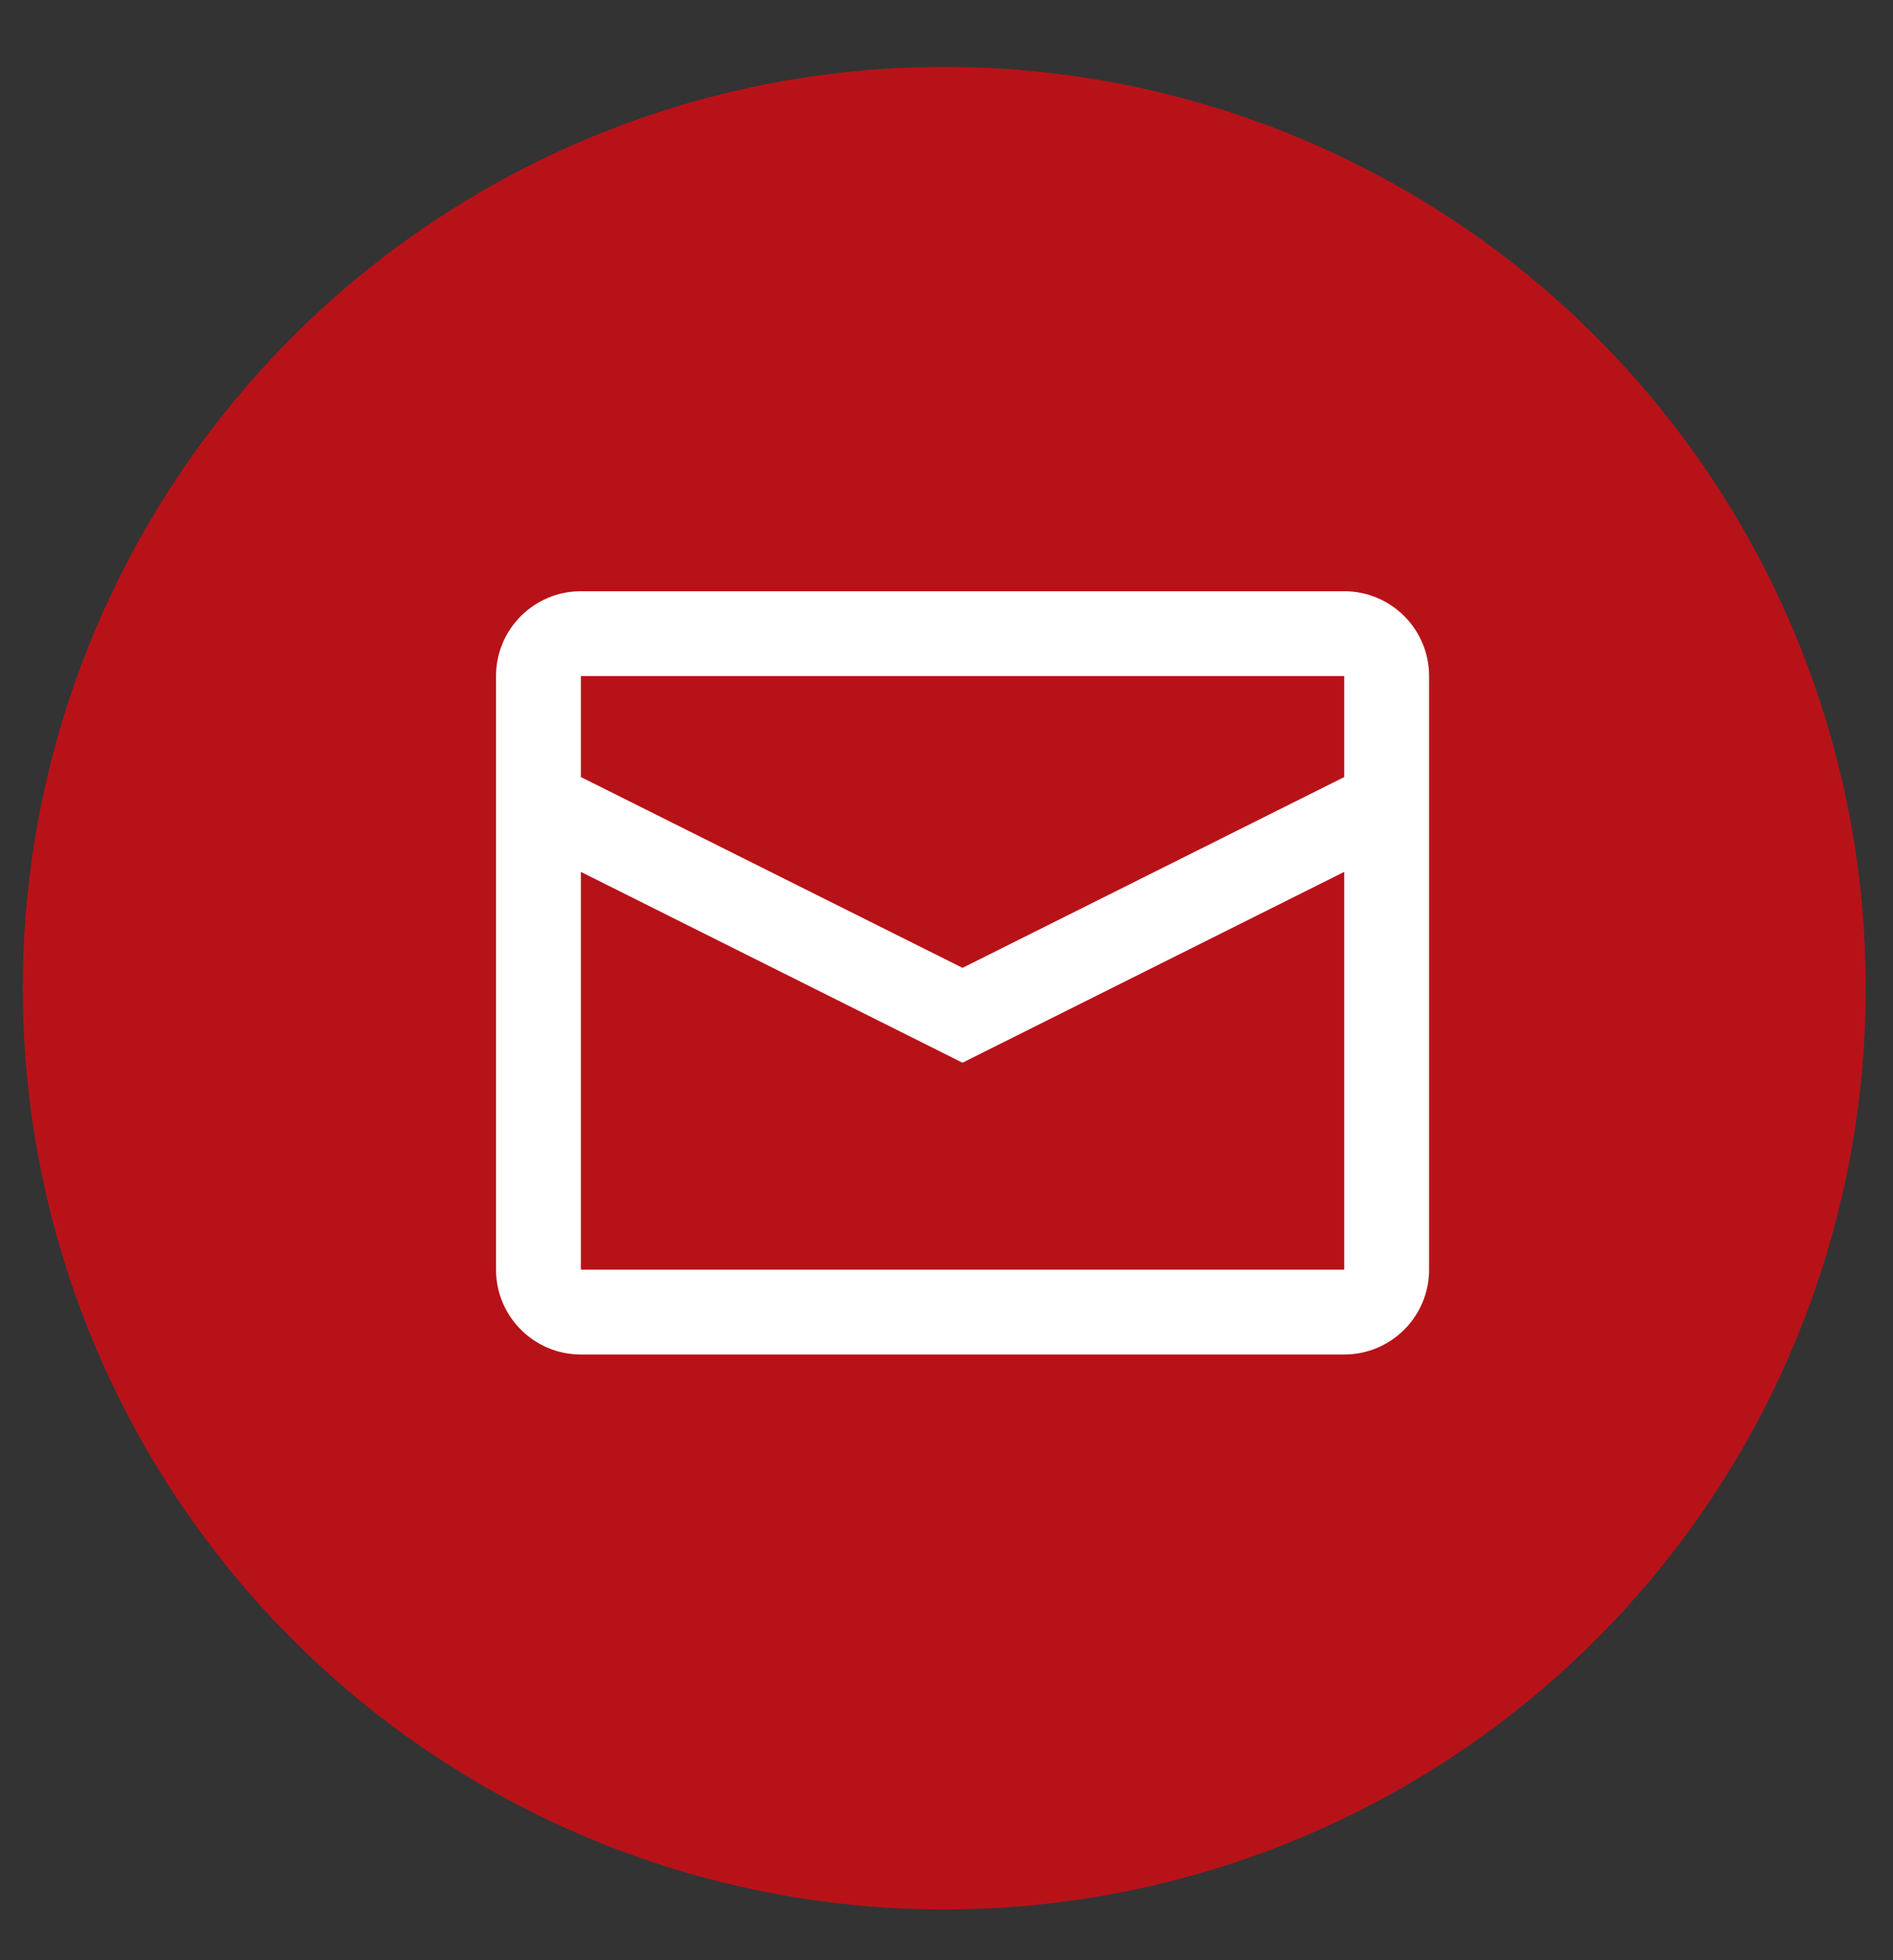<svg width="28" height="29" viewBox="0 0 28 29" fill="none" xmlns="http://www.w3.org/2000/svg">
<rect x="0" y="0" width="28" height="29" fill="#333333" stroke="none"/>
<circle cx="13.967" cy="14.619" r="13.63" fill="#B81219"/>
<path fill-rule="evenodd" clip-rule="evenodd" d="M8.592 8.747H19.883C20.576 8.747 21.138 9.309 21.138 10.002V18.784C21.138 19.477 20.576 20.039 19.883 20.039H8.592C7.899 20.039 7.337 19.477 7.337 18.784V10.002C7.337 9.309 7.899 8.747 8.592 8.747ZM8.592 12.899V18.784H19.883V12.899L14.237 15.722L8.592 12.899ZM8.592 11.496L14.237 14.319L19.883 11.496V10.002H8.592V11.496Z" fill="white"/>
</svg>
